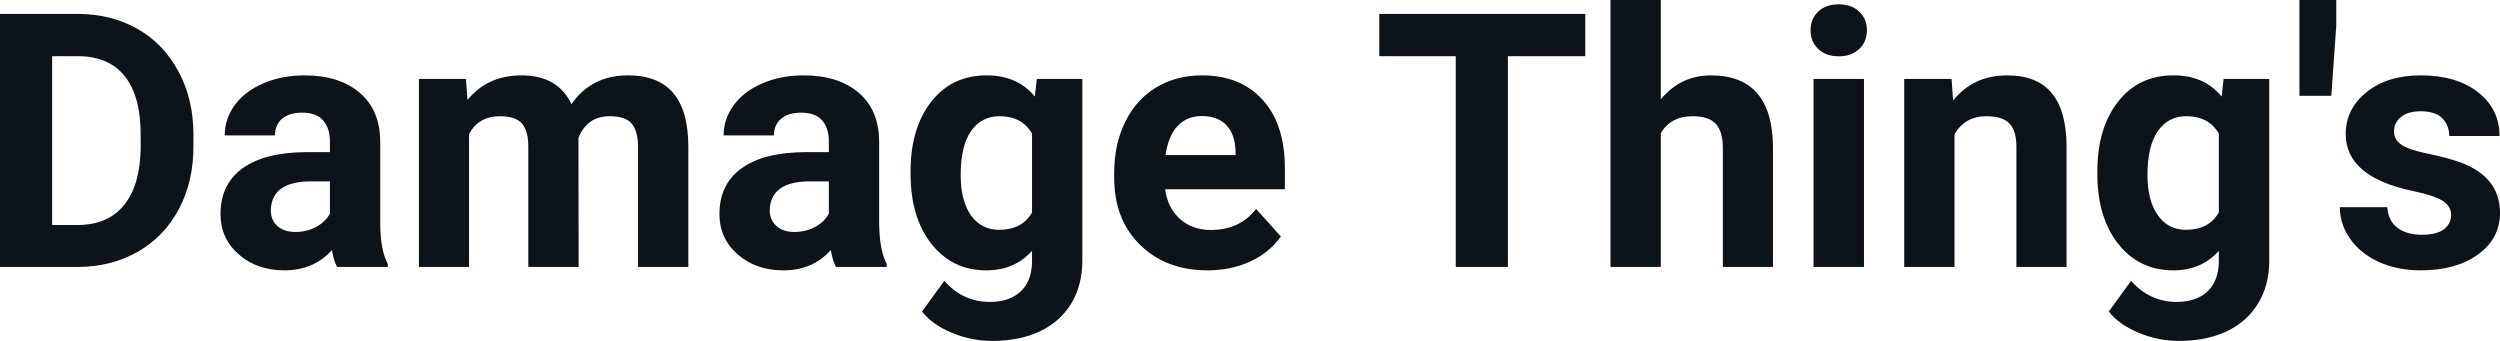 <svg fill="#0D131A" viewBox="0 0 161.55 22.034" height="100%" width="100%" xmlns="http://www.w3.org/2000/svg"><path preserveAspectRatio="none" d="M5.06 17.25L0 17.25L0 0.90L5.03 0.90Q7.19 0.90 8.89 1.87Q10.59 2.84 11.54 4.63Q12.50 6.42 12.50 8.70L12.50 8.70L12.50 9.46Q12.50 11.74 11.56 13.51Q10.62 15.28 8.92 16.26Q7.21 17.24 5.06 17.25L5.06 17.25ZM5.03 3.63L3.37 3.63L3.37 14.54L5.00 14.54Q6.97 14.54 8.02 13.25Q9.06 11.96 9.09 9.56L9.09 9.56L9.09 8.69Q9.09 6.20 8.05 4.91Q7.02 3.63 5.03 3.63L5.03 3.63ZM25.06 17.25L21.78 17.25Q21.55 16.81 21.45 16.16L21.45 16.16Q20.27 17.47 18.38 17.47L18.38 17.47Q16.60 17.47 15.43 16.44Q14.25 15.41 14.25 13.84L14.25 13.84Q14.25 11.90 15.68 10.87Q17.12 9.84 19.82 9.83L19.82 9.83L21.32 9.83L21.32 9.13Q21.32 8.29 20.88 7.78Q20.45 7.28 19.52 7.28L19.52 7.28Q18.70 7.28 18.23 7.67Q17.77 8.06 17.77 8.75L17.77 8.75L14.52 8.75Q14.52 7.69 15.17 6.79Q15.82 5.90 17.01 5.39Q18.20 4.87 19.69 4.87L19.69 4.87Q21.93 4.87 23.25 6.00Q24.57 7.13 24.57 9.18L24.57 9.18L24.57 14.44Q24.58 16.17 25.06 17.06L25.06 17.06L25.06 17.25ZM19.09 14.99L19.09 14.99Q19.81 14.99 20.42 14.67Q21.02 14.35 21.32 13.81L21.32 13.81L21.32 11.72L20.10 11.72Q17.67 11.72 17.51 13.41L17.51 13.41L17.50 13.60Q17.50 14.21 17.92 14.60Q18.35 14.99 19.09 14.99ZM27.07 5.10L30.11 5.10L30.21 6.46Q31.50 4.87 33.70 4.87L33.70 4.87Q36.05 4.87 36.93 6.73L36.93 6.73Q38.21 4.87 40.58 4.87L40.58 4.87Q42.55 4.87 43.52 6.03Q44.48 7.18 44.48 9.49L44.48 9.49L44.48 17.25L41.23 17.25L41.23 9.50Q41.23 8.47 40.82 7.99Q40.42 7.51 39.40 7.51L39.40 7.51Q37.94 7.51 37.38 8.91L37.38 8.91L37.39 17.25L34.14 17.25L34.14 9.51Q34.14 8.46 33.73 7.98Q33.31 7.51 32.31 7.51L32.31 7.51Q30.93 7.51 30.31 8.66L30.31 8.66L30.31 17.25L27.07 17.25L27.07 5.10ZM57.30 17.25L54.02 17.25Q53.79 16.81 53.69 16.16L53.69 16.16Q52.51 17.47 50.63 17.47L50.63 17.47Q48.84 17.47 47.67 16.44Q46.49 15.41 46.49 13.84L46.49 13.84Q46.49 11.90 47.93 10.87Q49.36 9.84 52.06 9.83L52.06 9.83L53.56 9.83L53.56 9.13Q53.56 8.29 53.13 7.78Q52.69 7.28 51.76 7.28L51.76 7.28Q50.94 7.28 50.48 7.67Q50.01 8.06 50.01 8.75L50.01 8.75L46.76 8.75Q46.76 7.69 47.42 6.79Q48.07 5.90 49.26 5.39Q50.45 4.87 51.93 4.87L51.93 4.87Q54.18 4.87 55.50 6.00Q56.81 7.13 56.81 9.18L56.81 9.18L56.81 14.44Q56.83 16.17 57.30 17.06L57.30 17.06L57.30 17.25ZM51.33 14.99L51.33 14.99Q52.05 14.99 52.66 14.67Q53.27 14.35 53.56 13.81L53.56 13.81L53.56 11.72L52.35 11.72Q49.91 11.72 49.75 13.41L49.75 13.41L49.74 13.60Q49.74 14.21 50.17 14.60Q50.59 14.99 51.33 14.99ZM58.84 11.22L58.84 11.08Q58.84 8.29 60.17 6.58Q61.50 4.87 63.76 4.87L63.76 4.87Q65.75 4.87 66.87 6.24L66.87 6.24L67.00 5.10L69.94 5.10L69.94 16.85Q69.94 18.44 69.22 19.62Q68.49 20.80 67.18 21.42Q65.87 22.03 64.10 22.03L64.10 22.03Q62.77 22.03 61.50 21.50Q60.23 20.97 59.58 20.13L59.58 20.13L61.02 18.15Q62.23 19.51 63.96 19.51L63.96 19.51Q65.25 19.51 65.97 18.82Q66.69 18.13 66.69 16.86L66.69 16.86L66.69 16.21Q65.56 17.47 63.73 17.47L63.73 17.47Q61.54 17.47 60.19 15.76Q58.84 14.05 58.84 11.22L58.84 11.22ZM62.08 11.32L62.08 11.32Q62.08 12.97 62.74 13.91Q63.41 14.85 64.56 14.85L64.56 14.85Q66.05 14.85 66.69 13.73L66.69 13.73L66.69 8.63Q66.04 7.51 64.59 7.51L64.59 7.51Q63.42 7.51 62.75 8.47Q62.08 9.42 62.08 11.32ZM78.03 17.47L78.03 17.47Q75.36 17.47 73.68 15.83Q72.00 14.20 72.00 11.47L72.00 11.47L72.00 11.15Q72.00 9.32 72.71 7.88Q73.41 6.44 74.71 5.65Q76.01 4.87 77.67 4.87L77.67 4.87Q80.16 4.87 81.59 6.45Q83.03 8.02 83.03 10.90L83.03 10.90L83.03 12.23L75.29 12.23Q75.45 13.42 76.24 14.14Q77.03 14.86 78.24 14.86L78.24 14.86Q80.12 14.86 81.17 13.50L81.17 13.50L82.77 15.28Q82.04 16.32 80.79 16.90Q79.55 17.47 78.03 17.47ZM77.66 7.50L77.66 7.50Q76.69 7.50 76.09 8.15Q75.49 8.80 75.32 10.02L75.32 10.02L79.84 10.02L79.84 9.76Q79.81 8.68 79.25 8.09Q78.69 7.50 77.66 7.50ZM102.44 0.90L102.44 3.63L97.44 3.63L97.44 17.25L94.07 17.25L94.07 3.63L89.13 3.63L89.13 0.90L102.44 0.90ZM107.32 0L107.32 6.42Q108.61 4.87 110.56 4.87L110.56 4.87Q114.52 4.87 114.57 9.47L114.57 9.47L114.57 17.25L111.33 17.25L111.33 9.56Q111.33 8.51 110.88 8.01Q110.43 7.51 109.38 7.51L109.38 7.51Q107.96 7.51 107.32 8.61L107.32 8.61L107.32 17.25L104.07 17.25L104.07 0L107.32 0ZM120.45 5.10L120.45 17.25L117.19 17.25L117.19 5.10L120.45 5.10ZM117.00 1.95L117.00 1.95Q117.00 1.22 117.49 0.75Q117.98 0.28 118.82 0.28L118.82 0.28Q119.65 0.28 120.14 0.75Q120.64 1.22 120.64 1.95L120.64 1.95Q120.64 2.70 120.14 3.17Q119.64 3.64 118.82 3.64Q118.00 3.64 117.50 3.17Q117.00 2.70 117.00 1.95ZM123.05 5.10L126.11 5.10L126.21 6.50Q127.51 4.87 129.70 4.87L129.70 4.87Q131.63 4.87 132.58 6.01Q133.52 7.14 133.54 9.40L133.54 9.40L133.54 17.25L130.30 17.25L130.30 9.48Q130.30 8.45 129.85 7.98Q129.40 7.51 128.35 7.51L128.35 7.51Q126.98 7.51 126.30 8.68L126.30 8.68L126.30 17.25L123.05 17.25L123.05 5.10ZM135.53 11.22L135.53 11.08Q135.53 8.29 136.86 6.58Q138.19 4.87 140.45 4.87L140.45 4.87Q142.45 4.87 143.56 6.24L143.56 6.24L143.69 5.10L146.64 5.10L146.64 16.85Q146.64 18.44 145.91 19.62Q145.19 20.80 143.87 21.42Q142.56 22.03 140.80 22.03L140.80 22.03Q139.46 22.03 138.19 21.50Q136.92 20.97 136.27 20.13L136.27 20.13L137.71 18.15Q138.92 19.51 140.65 19.51L140.65 19.51Q141.94 19.51 142.66 18.82Q143.38 18.13 143.38 16.86L143.38 16.86L143.38 16.21Q142.26 17.47 140.43 17.47L140.43 17.47Q138.24 17.47 136.88 15.76Q135.53 14.05 135.53 11.22L135.53 11.22ZM138.77 11.32L138.77 11.32Q138.77 12.97 139.44 13.91Q140.10 14.85 141.26 14.85L141.26 14.85Q142.74 14.85 143.38 13.73L143.38 13.73L143.38 8.63Q142.73 7.51 141.28 7.51L141.28 7.51Q140.11 7.51 139.44 8.47Q138.77 9.42 138.77 11.32ZM150.97 0L150.97 1.65L150.65 6.19L148.59 6.19L148.59 0L150.97 0ZM158.39 13.89L158.39 13.89Q158.39 13.30 157.80 12.95Q157.22 12.61 155.91 12.34L155.91 12.34Q151.58 11.43 151.58 8.66L151.58 8.66Q151.58 7.04 152.92 5.96Q154.26 4.87 156.43 4.87L156.43 4.87Q158.74 4.87 160.13 5.96Q161.52 7.05 161.52 8.79L161.52 8.79L158.27 8.79Q158.27 8.10 157.82 7.64Q157.37 7.19 156.42 7.19L156.42 7.19Q155.60 7.19 155.15 7.56Q154.70 7.93 154.70 8.50L154.70 8.50Q154.70 9.04 155.21 9.37Q155.72 9.70 156.93 9.94Q158.15 10.19 158.98 10.49L158.98 10.49Q161.55 11.43 161.55 13.76L161.55 13.76Q161.55 15.42 160.12 16.45Q158.70 17.47 156.44 17.47L156.44 17.47Q154.91 17.47 153.73 16.93Q152.54 16.39 151.87 15.44Q151.20 14.49 151.20 13.39L151.20 13.39L154.27 13.39Q154.32 14.25 154.91 14.71Q155.51 15.17 156.51 15.17L156.51 15.17Q157.44 15.17 157.92 14.82Q158.39 14.46 158.39 13.89Z"></path></svg>